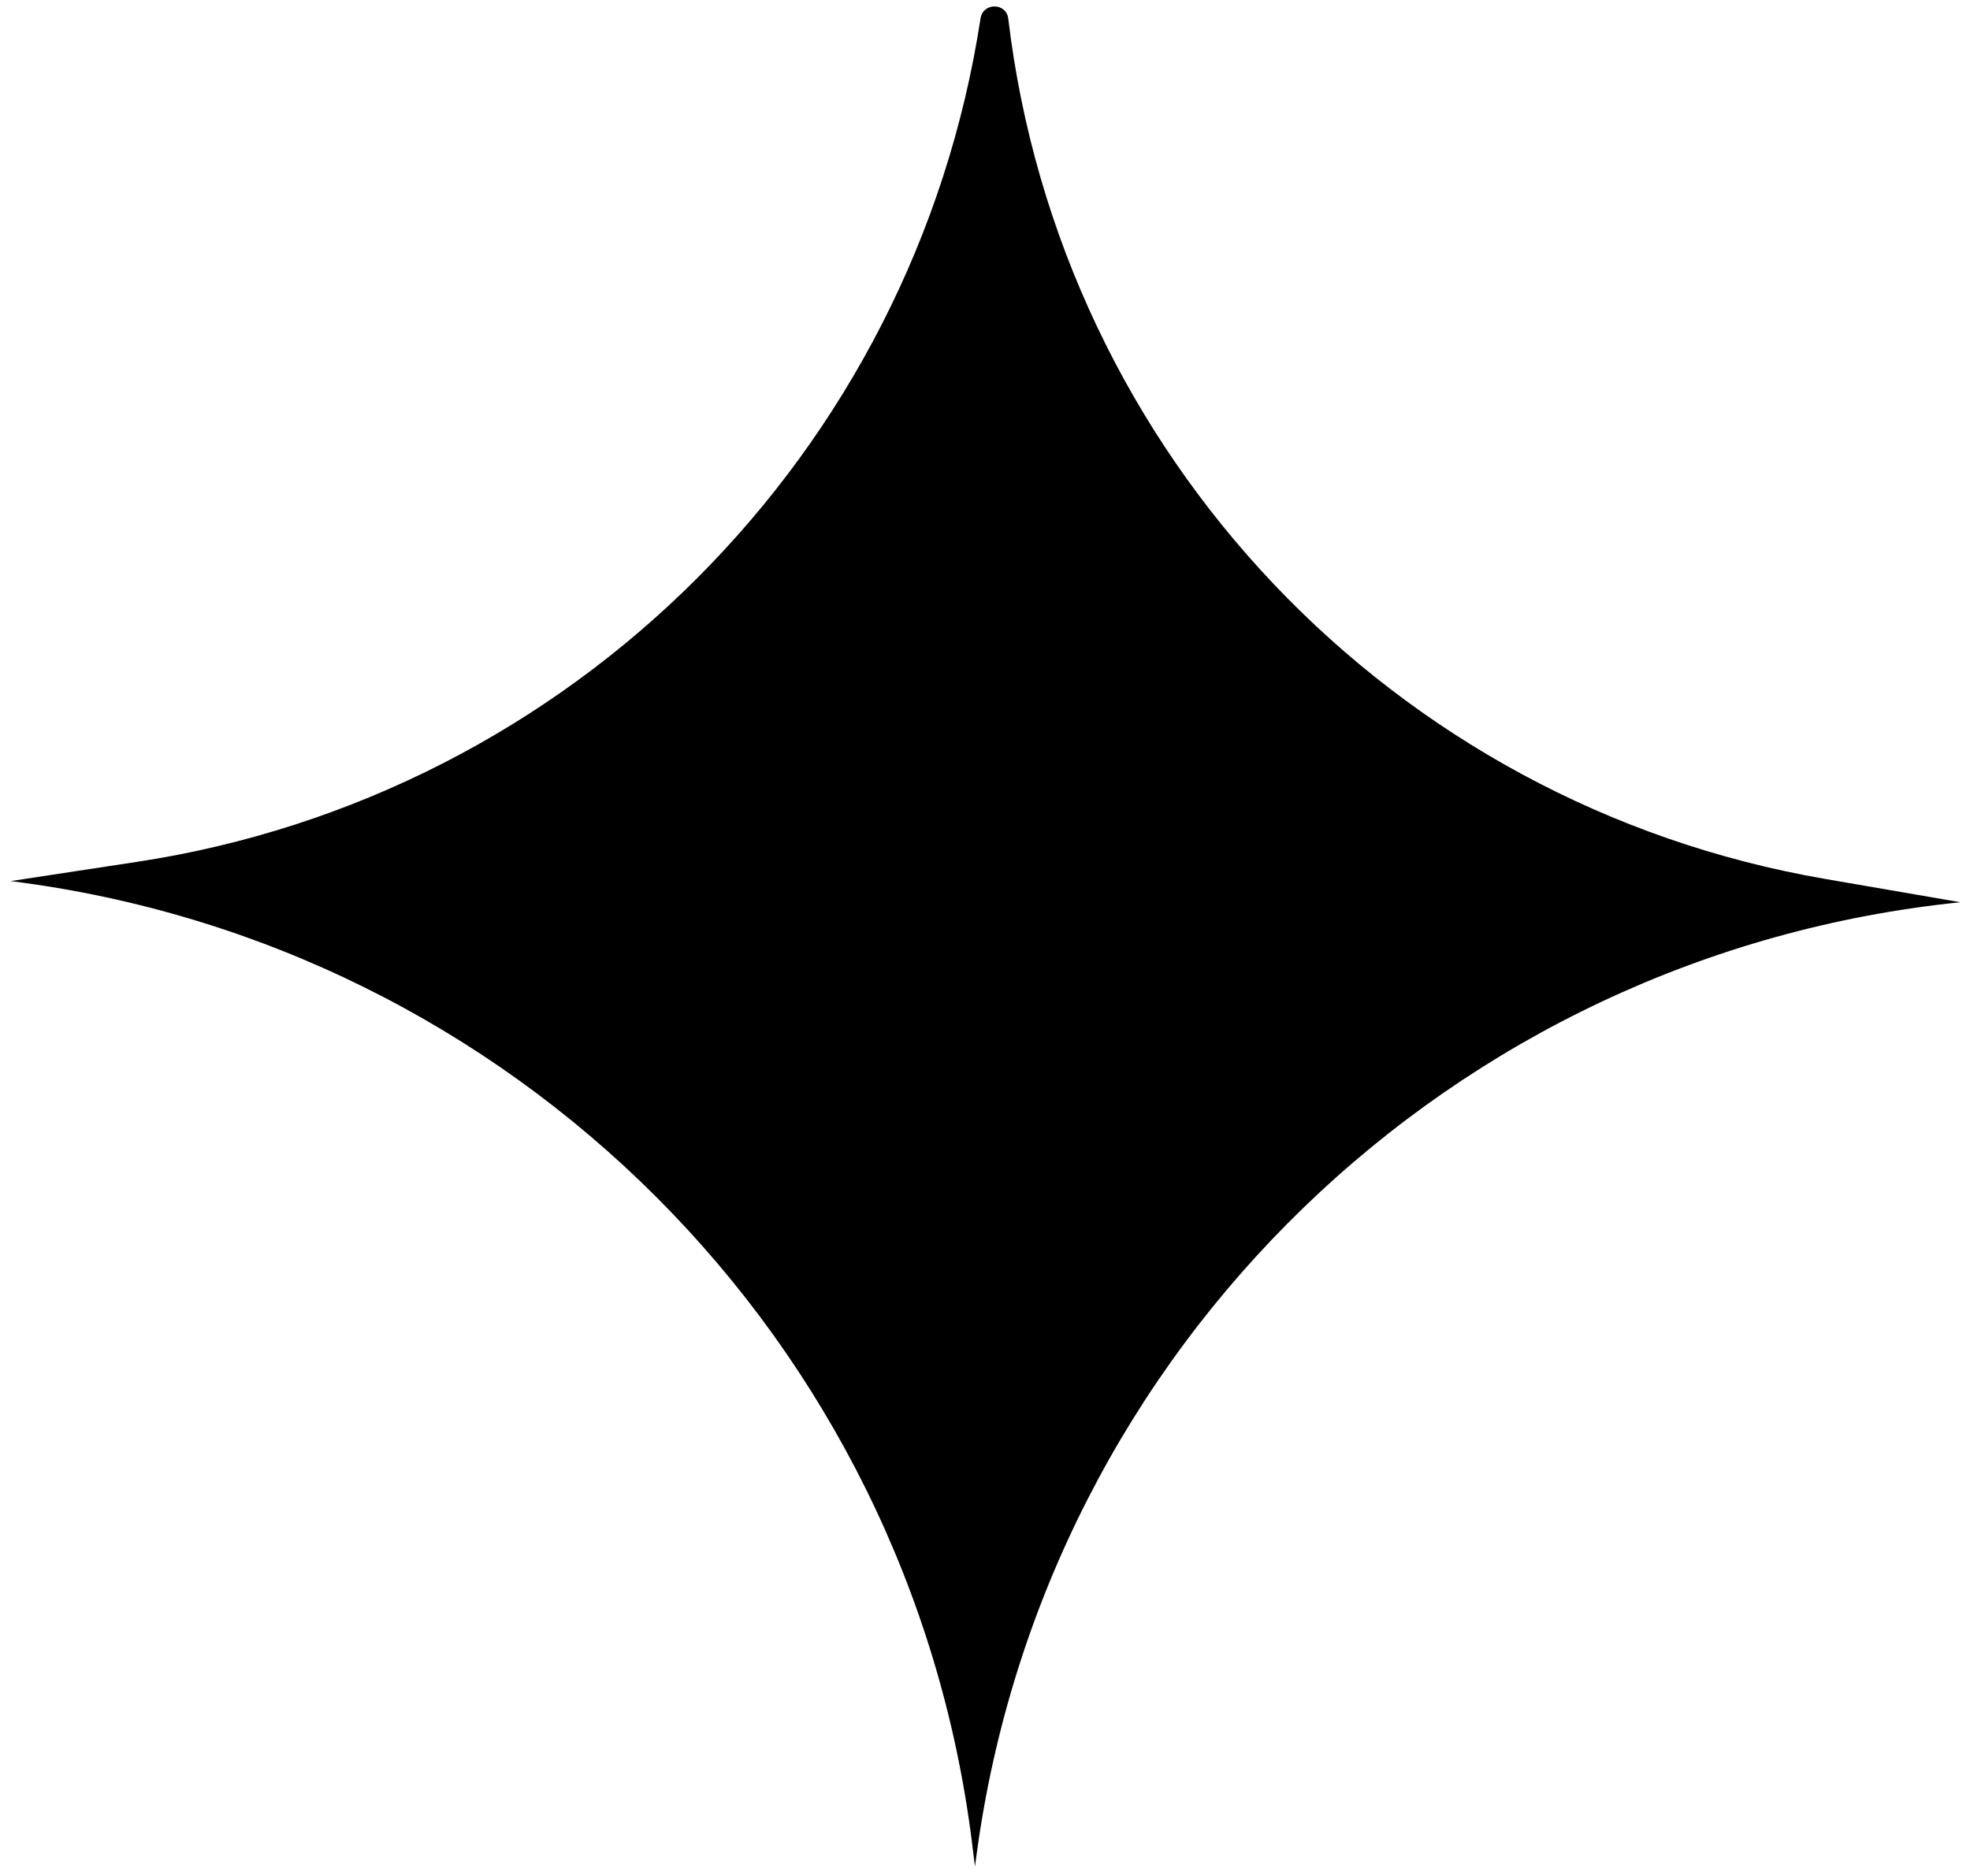 <?xml version="1.0" encoding="UTF-8"?> <svg xmlns="http://www.w3.org/2000/svg" width="42" height="40" viewBox="0 0 42 40" fill="none"><path d="M20.786 39.798L20.821 39.539C22.28 28.736 30.953 20.343 41.797 19.238V19.238L38.907 18.74C29.685 17.15 22.604 9.69 21.496 0.398V0.398C21.455 0.054 20.958 0.049 20.905 0.392V0.392C19.483 9.666 12.195 16.967 2.919 18.377L0.226 18.787V18.787C10.947 20.129 19.389 28.577 20.724 39.299L20.786 39.798Z" fill="black"></path></svg> 